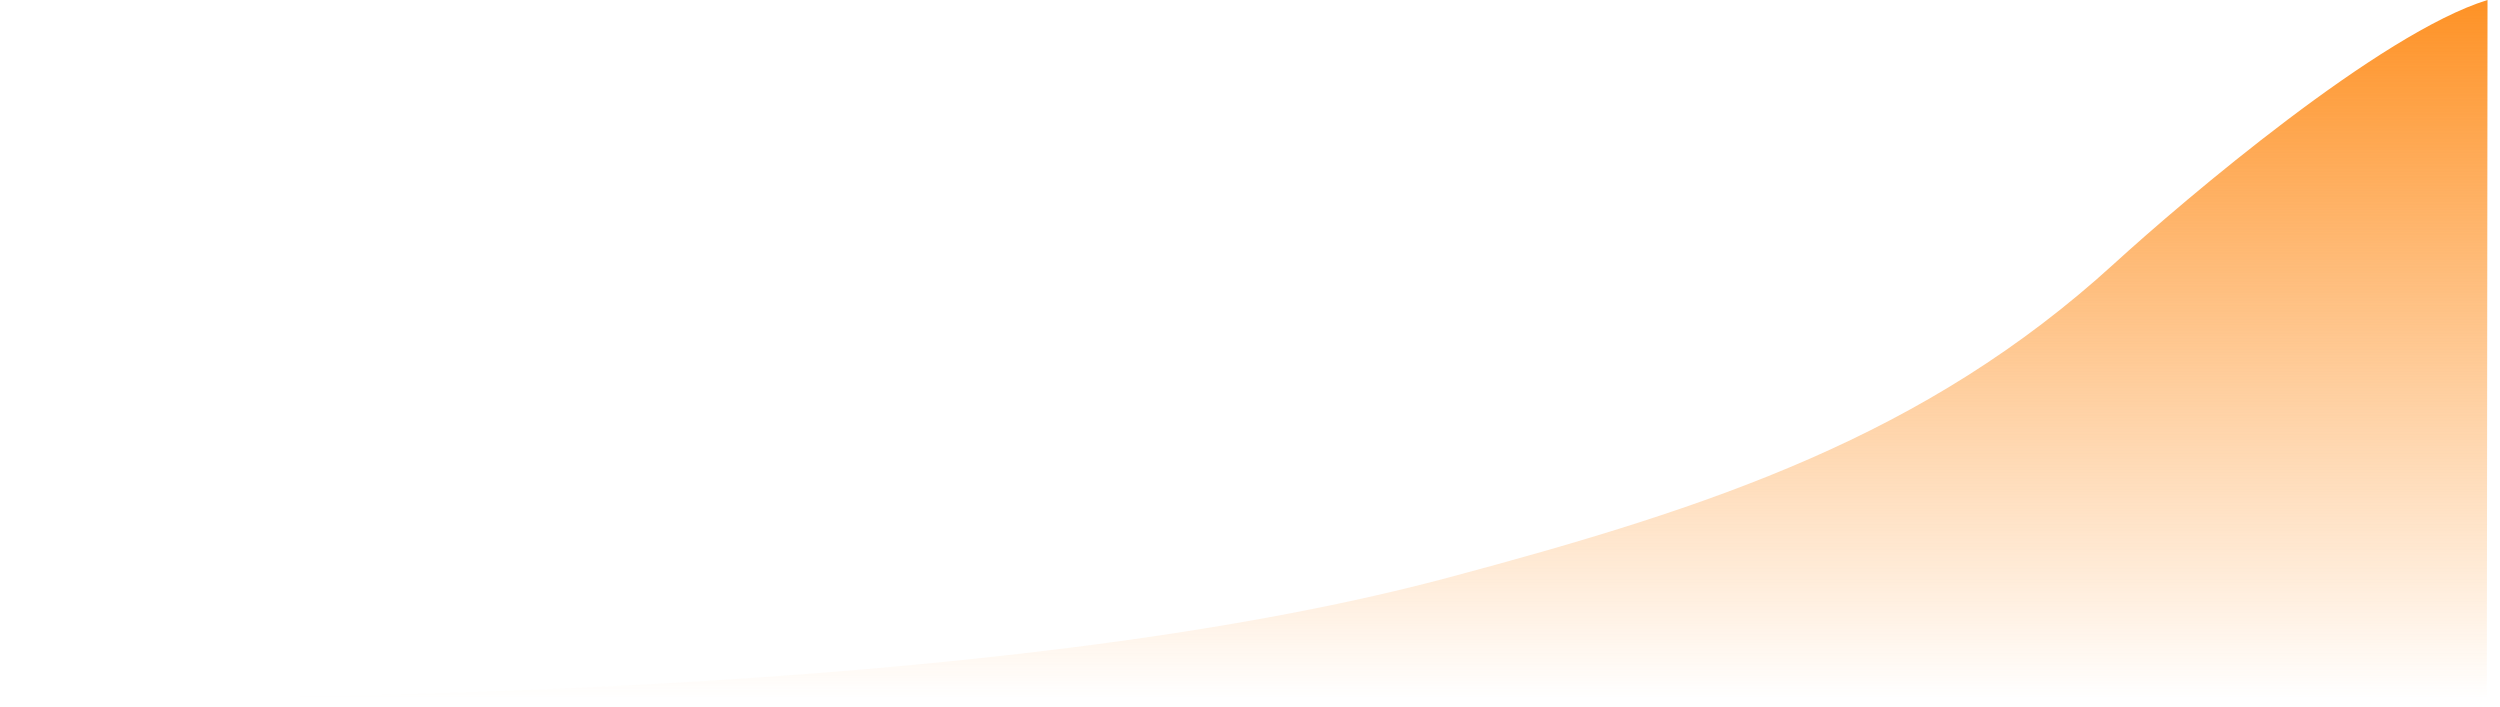 <?xml version="1.0" encoding="utf-8"?>
<svg xmlns="http://www.w3.org/2000/svg" fill="none" height="100%" overflow="visible" preserveAspectRatio="none" style="display: block;" viewBox="0 0 184 52" width="100%">
<path d="M106.586 42.513C73.233 51.426 20.954 51.426 0 51.426H183.031L183.082 0C175.215 2.417 160.814 14.65 155.604 19.404C141.698 32.093 126.12 37.292 106.586 42.513Z" fill="url(#paint0_linear_0_563)" id="Vector 50"/>
<defs>
<linearGradient gradientUnits="userSpaceOnUse" id="paint0_linear_0_563" x1="91.519" x2="91.519" y1="0.085" y2="51.429">
<stop stop-color="#FE9226"/>
<stop offset="1" stop-color="#FE9226" stop-opacity="0"/>
</linearGradient>
</defs>
</svg>